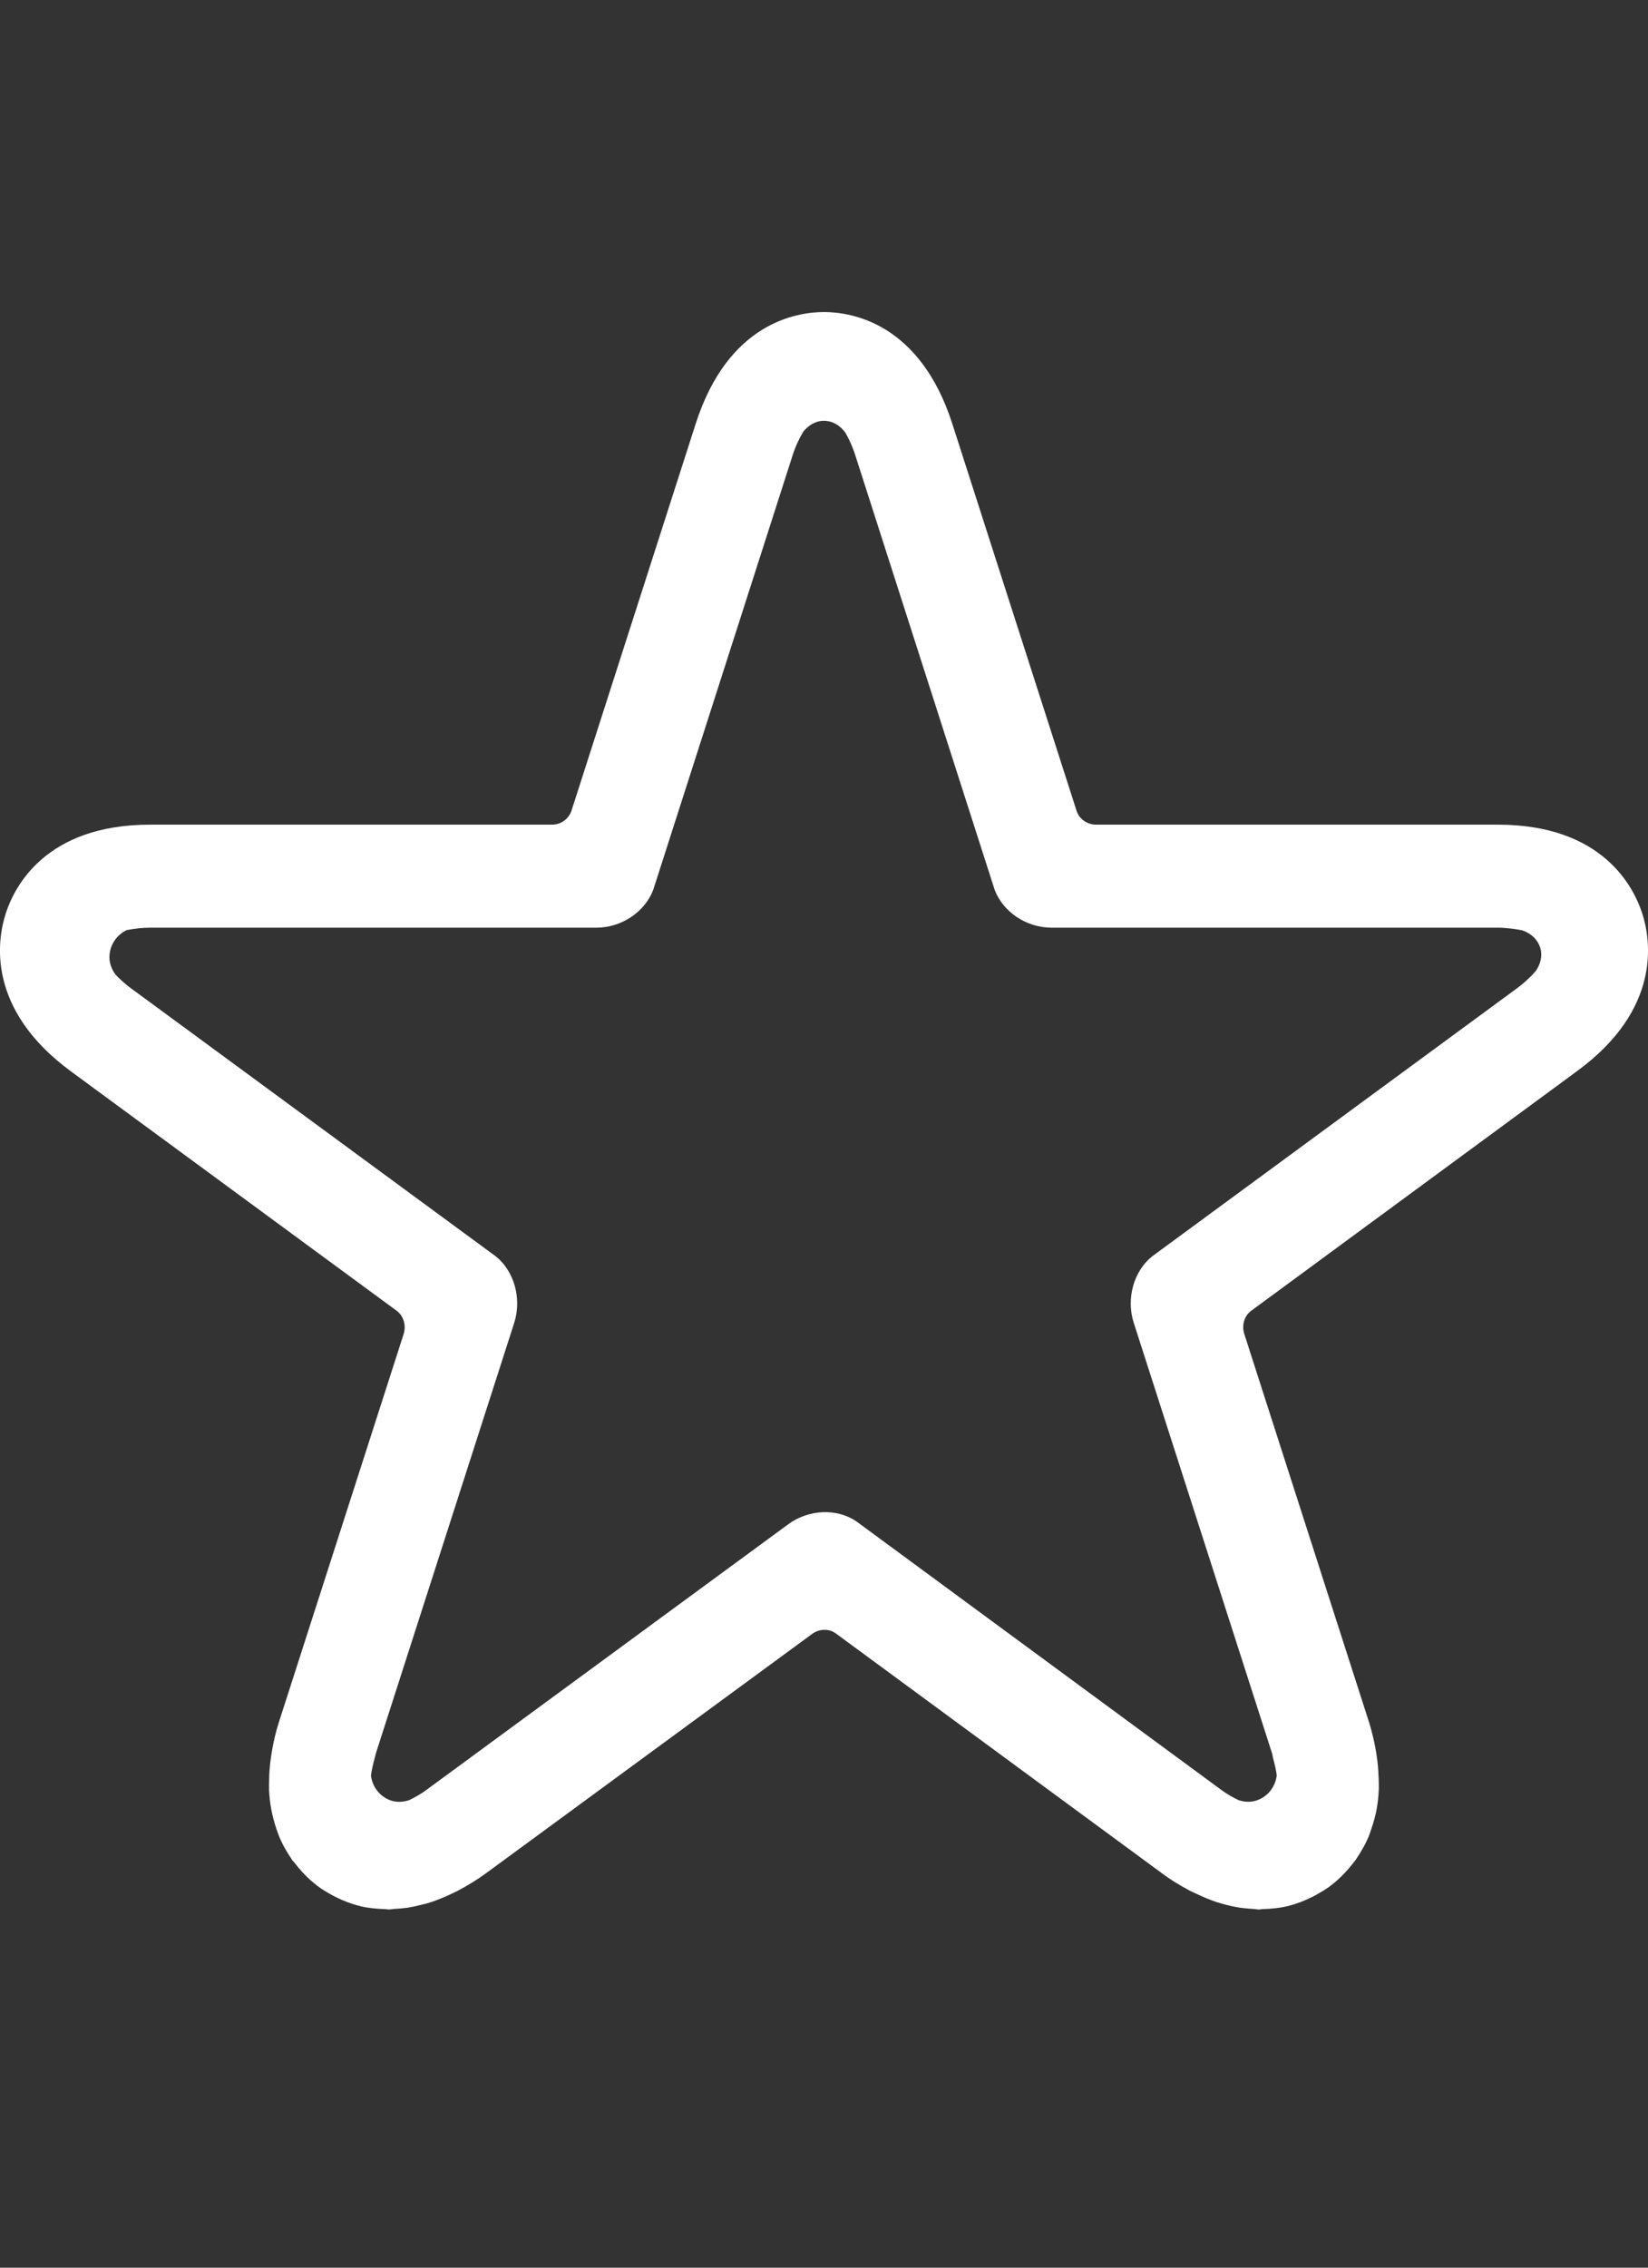 <?xml version="1.0" encoding="utf-8"?>
<!-- Generator: Adobe Illustrator 19.2.1, SVG Export Plug-In . SVG Version: 6.00 Build 0)  -->
<svg version="1.1" id="GiraIconGeneral" xmlns="http://www.w3.org/2000/svg" xmlns:xlink="http://www.w3.org/1999/xlink" x="0px"
	 y="0px" viewBox="0 0 32 44" style="enable-background:new 0 0 32 44;" xml:space="preserve">
<rect x="0" y="0" width="32" height="44" fill="#333333" stroke="none"/>
<style type="text/css">
	.st0{fill:#ffffff;}
	.st1{fill:#DC3C3C;}
	.st2{fill:#FFD000;}
</style>
<path class="st0" d="M31.889,17.726c-0.167-0.518-0.773-1.725-2.805-1.725h-7.803c-0.136,0-0.254-0.067-0.328-0.168
	c-0.012-0.016-0.026-0.045-0.042-0.08L18.49,8.218C17.86,6.267,16.539,6.055,16,6.055c-0.539,0-1.861,0.211-2.49,2.163l-2.42,7.533
	c-0.017,0.037-0.033,0.066-0.046,0.082c-0.071,0.102-0.19,0.168-0.325,0.168H2.915c-2.03,0-2.637,1.205-2.804,1.725
	c-0.167,0.518-0.378,1.853,1.266,3.062l6.343,4.658c0.027,0.025,0.049,0.051,0.062,0.066c0.072,0.104,0.097,0.238,0.057,0.368
	c0,0-2.417,7.518-2.421,7.528c-0.065,0.202-0.107,0.388-0.137,0.565c-0.013,0.072-0.021,0.135-0.03,0.201
	c-0.015,0.123-0.024,0.241-0.025,0.356c-0.001,0.066-0.004,0.135-0.002,0.199c0.006,0.128,0.02,0.249,0.041,0.365
	c0.014,0.071,0.027,0.136,0.045,0.202c0.017,0.064,0.035,0.125,0.056,0.188c0.022,0.057,0.039,0.113,0.062,0.168
	c0.041,0.094,0.087,0.184,0.134,0.263c0.024,0.041,0.048,0.078,0.073,0.115c0.014,0.021,0.029,0.047,0.043,0.069
	c0.01,0.011,0.022,0.021,0.031,0.032c0.11,0.145,0.224,0.266,0.327,0.357c0.012,0.008,0.023,0.018,0.034,0.027
	c0.038,0.031,0.077,0.067,0.111,0.09c0.07,0.055,0.169,0.112,0.279,0.173c0.025,0.016,0.05,0.025,0.077,0.039
	c0.132,0.066,0.282,0.125,0.459,0.168c0.003,0,0.008,0,0.012,0.004c0.148,0.035,0.312,0.049,0.484,0.055
	c0.02,0.002,0.037,0.006,0.055,0.006c0.033,0,0.063-0.006,0.097-0.01c0.09-0.004,0.18-0.012,0.276-0.025
	c0.086-0.014,0.172-0.033,0.257-0.055c0.067-0.014,0.134-0.033,0.205-0.057c0.12-0.039,0.242-0.092,0.362-0.146
	c0.051-0.027,0.1-0.045,0.151-0.074c0.185-0.097,0.368-0.208,0.557-0.347l6.318-4.633c0.109-0.08,0.243-0.098,0.361-0.061
	c0.022,0.008,0.049,0.021,0.084,0.041l6.33,4.652c0.185,0.141,0.373,0.25,0.555,0.349c0.054,0.027,0.105,0.049,0.154,0.072
	c0.121,0.057,0.241,0.107,0.36,0.148c0.072,0.023,0.139,0.041,0.208,0.059c0.084,0.021,0.17,0.039,0.255,0.053
	c0.096,0.012,0.188,0.02,0.277,0.025c0.031,0.002,0.065,0.01,0.096,0.01c0.017,0,0.036-0.006,0.054-0.008
	c0.175-0.004,0.336-0.02,0.484-0.055c0.004-0.002,0.01-0.002,0.013-0.002c0.176-0.045,0.326-0.104,0.459-0.17
	c0.025-0.012,0.052-0.023,0.077-0.039c0.11-0.061,0.207-0.118,0.28-0.173c0.032-0.022,0.072-0.059,0.111-0.088
	c0.01-0.01,0.021-0.021,0.033-0.029c0.104-0.09,0.216-0.211,0.328-0.355c0.009-0.012,0.02-0.023,0.028-0.034
	c0.016-0.021,0.029-0.048,0.045-0.069c0.025-0.037,0.048-0.072,0.071-0.115c0.048-0.079,0.095-0.167,0.136-0.263
	c0.023-0.053,0.04-0.111,0.06-0.168c0.021-0.061,0.04-0.121,0.058-0.188c0.018-0.066,0.033-0.129,0.046-0.202
	c0.02-0.116,0.034-0.232,0.039-0.361c0.004-0.067,0-0.137-0.001-0.207c-0.003-0.109-0.011-0.228-0.025-0.353
	c-0.009-0.062-0.017-0.129-0.029-0.199c-0.031-0.18-0.074-0.363-0.136-0.566c-0.006-0.01-0.006-0.019-0.01-0.029l-2.412-7.501
	c-0.04-0.13-0.015-0.265,0.057-0.366c0.014-0.017,0.035-0.041,0.063-0.066l6.341-4.66C32.266,19.582,32.056,18.246,31.889,17.726z
	 M29.828,18.831c-0.043,0.051-0.09,0.104-0.146,0.154c-0.066,0.063-0.136,0.124-0.222,0.188l-7.093,5.208
	c-0.35,0.283-0.504,0.812-0.353,1.284l2.679,8.333c0.014,0.041,0.016,0.07,0.025,0.109c0.033,0.123,0.063,0.245,0.073,0.343
	c-0.028,0.221-0.174,0.414-0.396,0.486c-0.118,0.039-0.238,0.027-0.347-0.008c-0.108-0.053-0.219-0.113-0.343-0.205l-7.08-5.206
	c-0.374-0.252-0.919-0.236-1.32,0.059l-7.016,5.147c-0.124,0.094-0.236,0.152-0.343,0.205c-0.11,0.037-0.229,0.047-0.349,0.01
	c-0.222-0.074-0.366-0.266-0.394-0.486c0.012-0.1,0.041-0.222,0.073-0.343C7.29,34.07,7.291,34.041,7.305,34l2.68-8.333
	c0.15-0.475-0.003-1.003-0.353-1.286l-7.093-5.208c-0.088-0.064-0.157-0.127-0.223-0.19c-0.029-0.027-0.055-0.054-0.08-0.082
	c-0.064-0.093-0.111-0.201-0.111-0.325c0-0.236,0.137-0.432,0.332-0.528c0.01-0.004,0.021-0.004,0.031-0.006
	C2.61,18.02,2.745,18,2.915,18h8.666c0.494,0,0.946-0.313,1.104-0.737l2.705-8.427c0.062-0.191,0.133-0.336,0.206-0.458
	c0.098-0.121,0.235-0.213,0.401-0.213c0.175,0,0.317,0.096,0.416,0.227c0.068,0.119,0.137,0.26,0.196,0.446l2.704,8.425
	C19.473,17.689,19.923,18,20.419,18h8.666c0.104,0,0.192,0.01,0.279,0.02c0.07,0.008,0.139,0.02,0.199,0.033
	c0.154,0.055,0.288,0.162,0.342,0.331C29.957,18.54,29.913,18.7,29.828,18.831z"/>
</svg>
